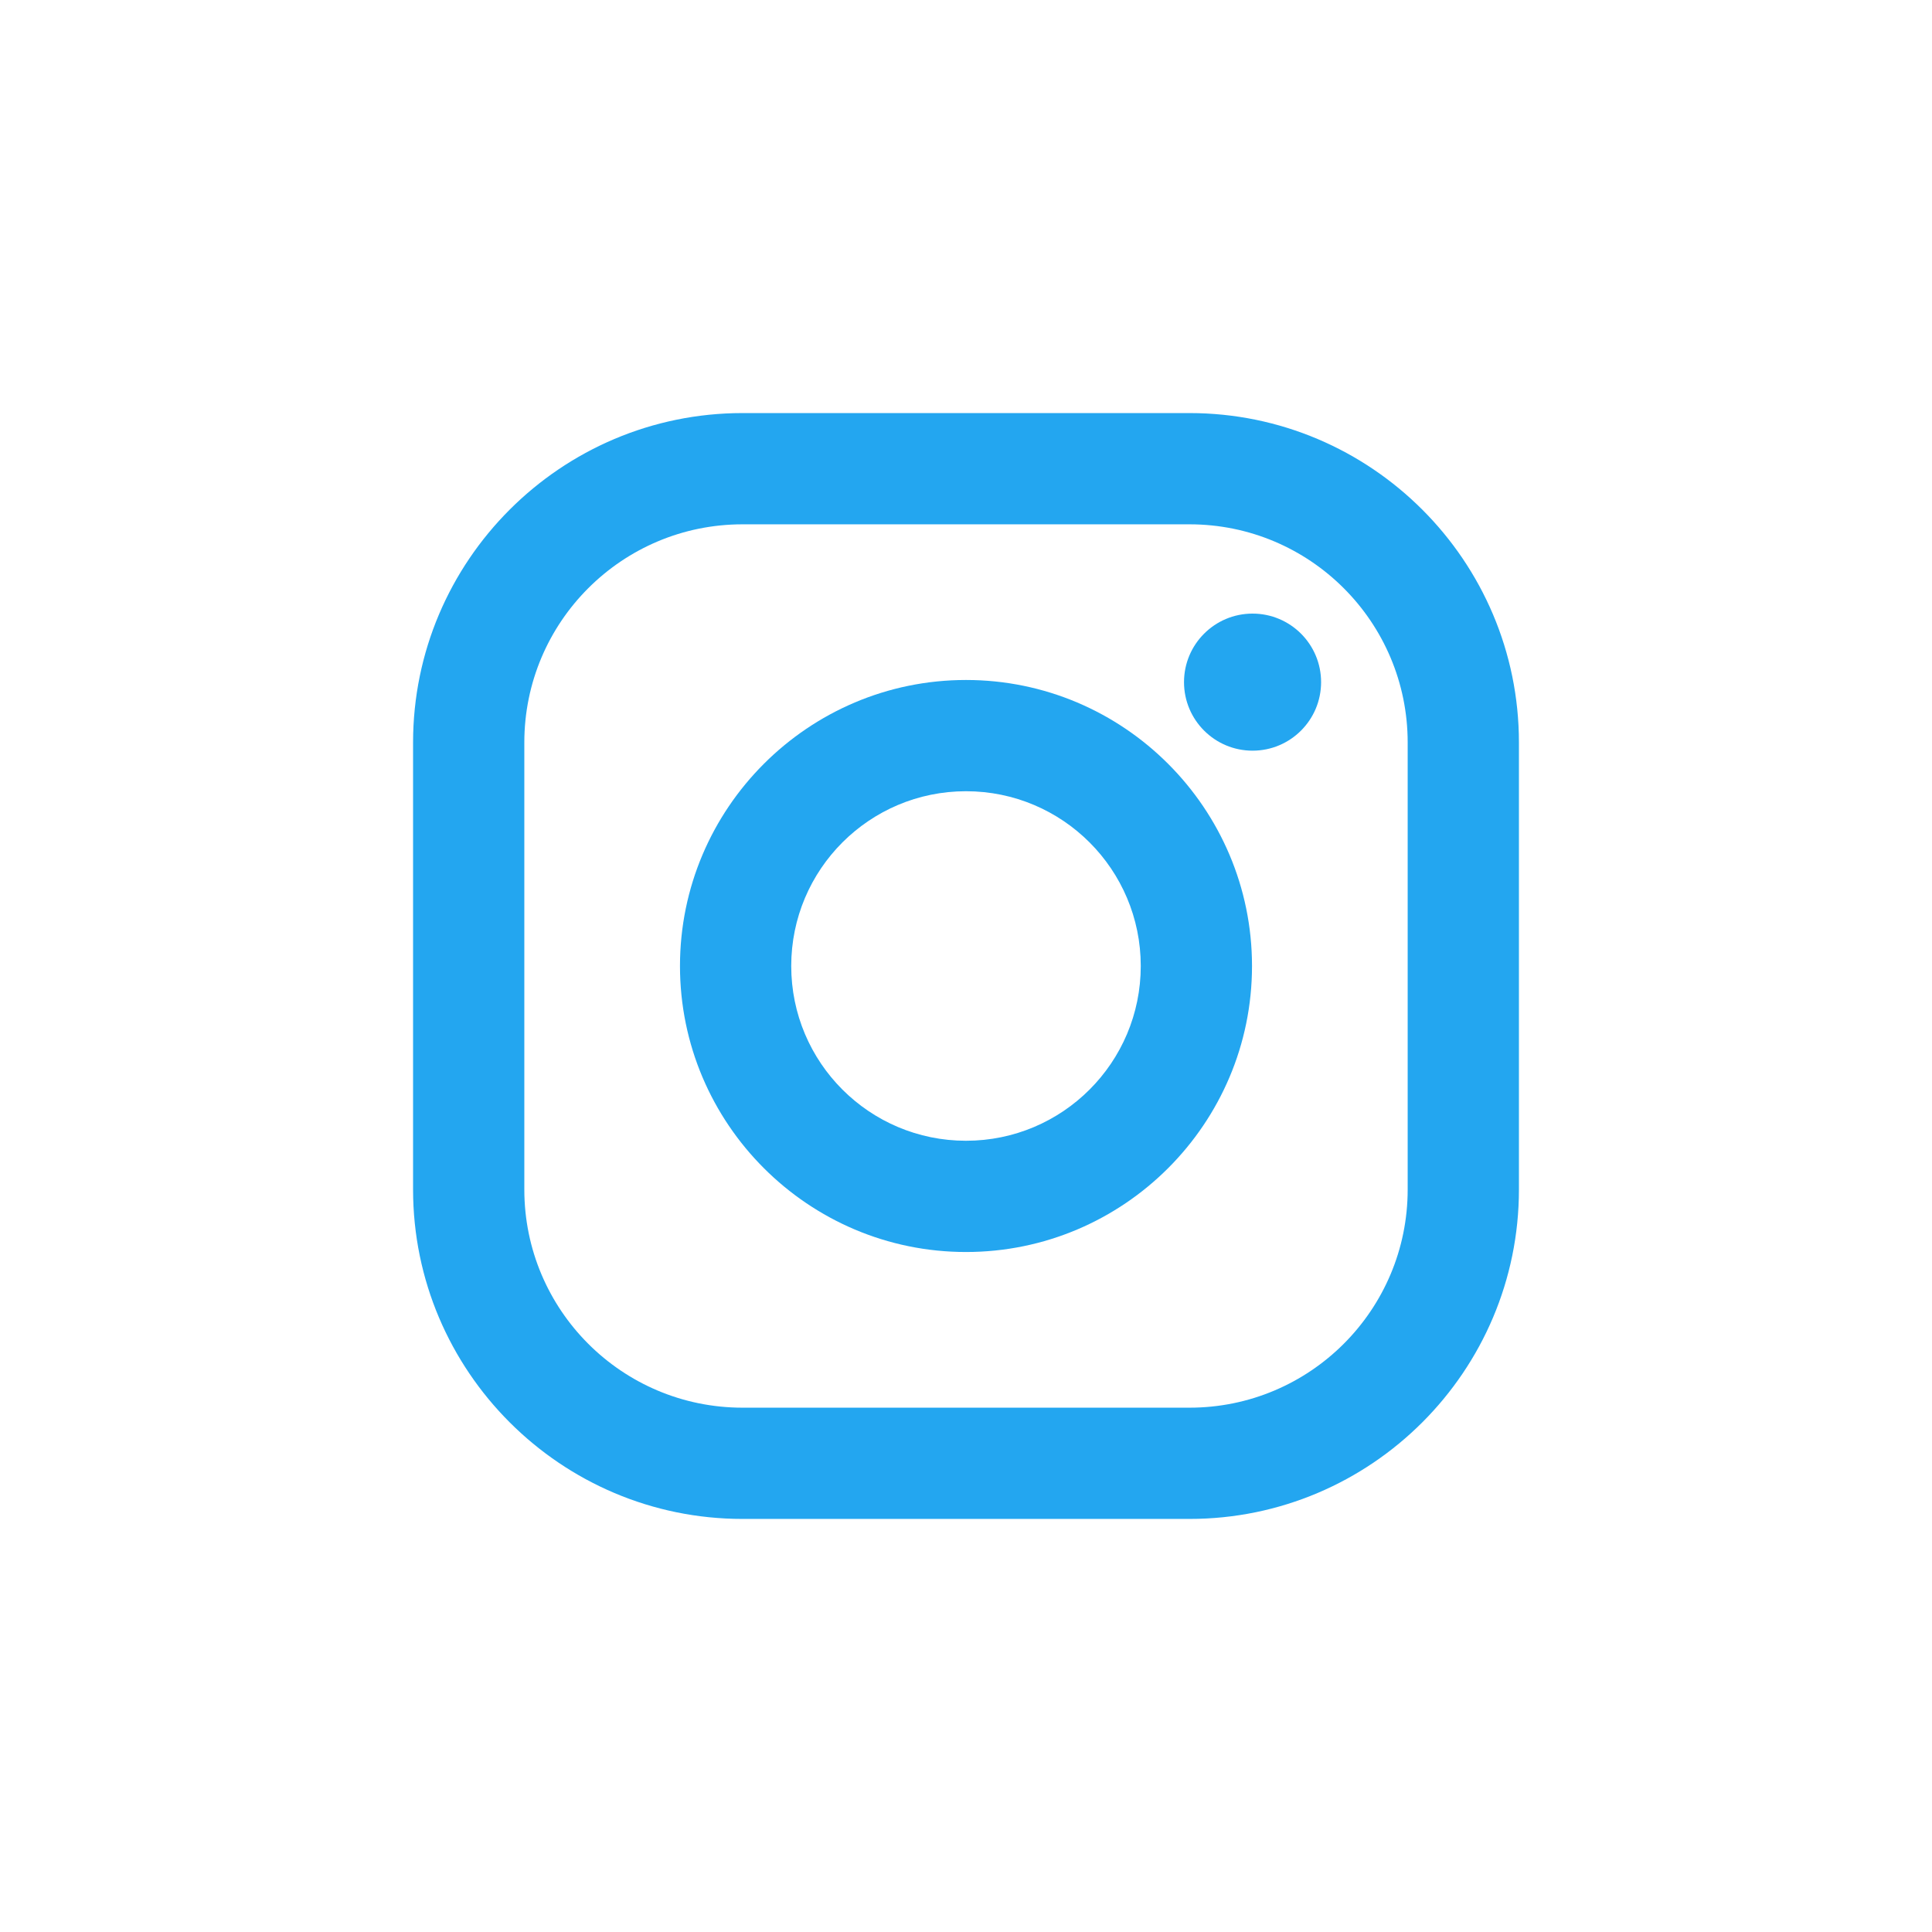 <?xml version="1.0" encoding="UTF-8" standalone="no"?>
<!DOCTYPE svg PUBLIC "-//W3C//DTD SVG 1.1//EN" "http://www.w3.org/Graphics/SVG/1.1/DTD/svg11.dtd">
<svg width="100%" height="100%" viewBox="0 0 512 512" version="1.1" xmlns="http://www.w3.org/2000/svg" xmlns:xlink="http://www.w3.org/1999/xlink" xml:space="preserve" xmlns:serif="http://www.serif.com/" style="fill-rule:evenodd;clip-rule:evenodd;stroke-linejoin:round;stroke-miterlimit:2;">
    <g>
        <path d="M256,0C397.29,0 512,114.71 512,256C512,397.29 397.29,512 256,512C114.71,512 0,397.29 0,256C0,114.71 114.71,0 256,0Z" style="fill:none;"/>
        <path d="M315.227,109.468L196.772,109.468C148.632,109.468 109.468,148.632 109.468,196.772L109.468,315.227C109.468,363.365 148.632,402.532 196.773,402.532L315.228,402.532C363.366,402.532 402.533,363.367 402.533,315.227L402.533,196.772C402.532,148.632 363.367,109.468 315.227,109.468ZM373.05,315.228C373.05,347.162 347.162,373.05 315.228,373.05L196.773,373.05C164.839,373.05 138.951,347.162 138.951,315.228L138.951,196.773C138.951,164.839 164.839,138.95 196.773,138.95L315.228,138.95C347.162,138.95 373.05,164.84 373.05,196.773L373.05,315.228Z" style="fill:rgb(35,166,240);"/>
        <path d="M256,180.202C214.206,180.202 180.202,214.206 180.202,256C180.202,297.791 214.206,331.795 256,331.795C297.794,331.795 331.795,297.794 331.795,256C331.795,214.206 297.794,180.202 256,180.202ZM256,302.313C230.421,302.313 209.684,281.58 209.684,256C209.684,230.42 230.421,209.684 256,209.684C281.579,209.684 302.313,230.419 302.313,256C302.313,281.579 281.579,302.313 256,302.313Z" style="fill:rgb(35,166,240);"/>
        <path d="M350.103,180.774C350.103,190.804 341.971,198.937 331.94,198.937C321.91,198.937 313.777,190.804 313.777,180.774C313.777,170.743 321.91,162.611 331.94,162.611C341.973,162.611 350.103,170.741 350.103,180.774Z" style="fill:rgb(35,166,240);"/>
    </g>
</svg>
